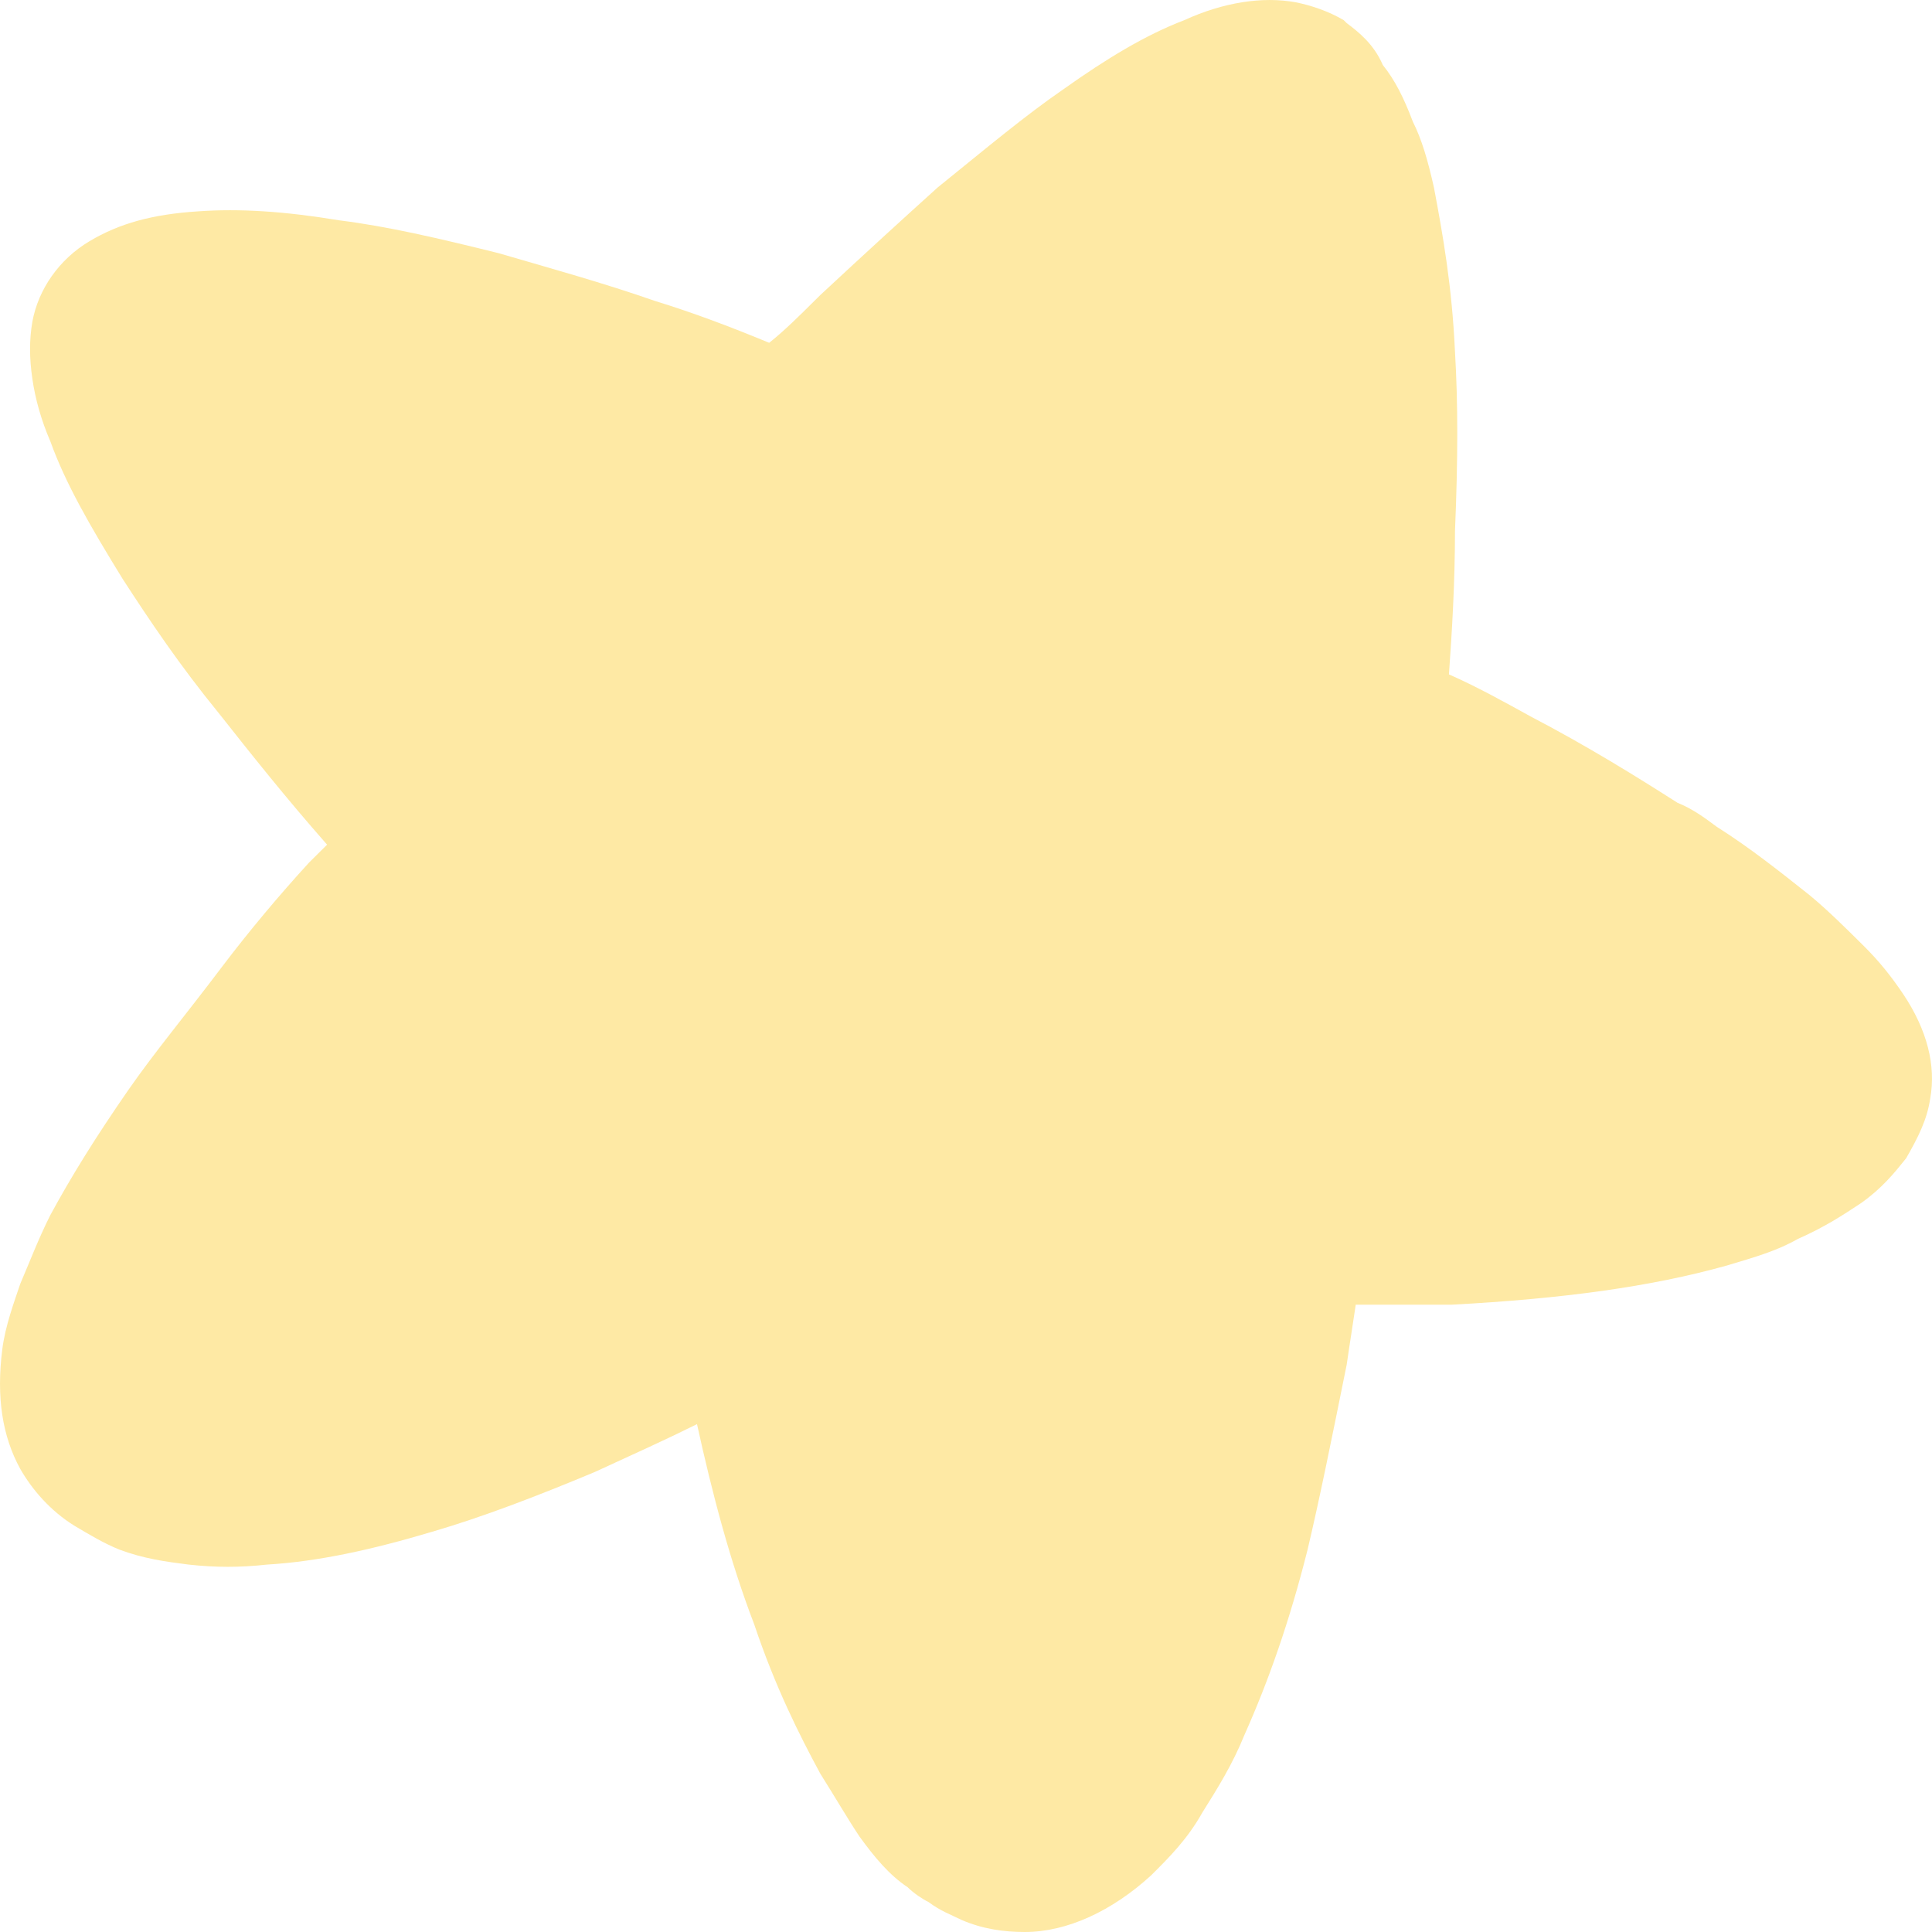 <svg width="30" height="30" viewBox="0 0 30 30" fill="none" xmlns="http://www.w3.org/2000/svg">
<path d="M20.912 0.359L20.865 0.313C20.631 0.174 20.351 0.081 20.117 0.035C19.604 -0.058 18.997 0.035 18.39 0.313C17.782 0.545 17.175 0.916 16.521 1.38C15.914 1.797 15.307 2.308 14.56 2.911C14.046 3.375 13.486 3.885 12.738 4.581L12.645 4.673C12.412 4.905 12.178 5.137 11.944 5.323C11.384 5.091 10.777 4.859 10.17 4.673C9.376 4.395 8.535 4.163 7.741 3.931C6.807 3.699 6.013 3.514 5.266 3.421C4.425 3.282 3.725 3.235 3.071 3.282C2.37 3.328 1.856 3.467 1.389 3.746C0.922 4.024 0.595 4.488 0.502 4.998C0.455 5.276 0.455 5.555 0.502 5.879C0.549 6.204 0.642 6.529 0.782 6.854C1.016 7.503 1.389 8.152 1.903 8.987C2.324 9.637 2.791 10.332 3.398 11.075C3.911 11.724 4.425 12.373 5.079 13.116L4.939 13.255L4.799 13.394C4.332 13.904 3.865 14.461 3.444 15.017C2.884 15.76 2.417 16.316 1.997 16.919C1.483 17.661 1.109 18.264 0.782 18.867C0.595 19.238 0.455 19.61 0.315 19.934C0.222 20.213 0.082 20.584 0.035 20.955C-0.058 21.697 0.035 22.3 0.315 22.81C0.502 23.135 0.782 23.46 1.156 23.692C1.389 23.831 1.623 23.97 1.856 24.063C2.23 24.202 2.557 24.248 2.931 24.295C3.351 24.341 3.725 24.341 4.145 24.295C4.939 24.248 5.78 24.063 6.714 23.784C7.508 23.552 8.348 23.228 9.236 22.857C9.843 22.578 10.357 22.346 10.823 22.114C11.057 23.181 11.337 24.248 11.711 25.222C12.038 26.196 12.412 26.939 12.738 27.542C12.972 27.913 13.159 28.237 13.345 28.516C13.579 28.84 13.813 29.119 14.093 29.304C14.186 29.397 14.326 29.49 14.42 29.536C14.607 29.675 14.747 29.722 14.934 29.814C15.26 29.954 15.587 30 15.914 30C16.568 30 17.269 29.675 17.876 29.119C18.156 28.84 18.436 28.562 18.67 28.145C18.903 27.773 19.137 27.402 19.324 26.939C19.697 26.104 20.024 25.176 20.304 24.063C20.491 23.274 20.678 22.346 20.912 21.187C20.958 20.862 21.005 20.584 21.052 20.259C21.519 20.259 22.032 20.259 22.546 20.259C24.274 20.166 25.629 19.981 26.796 19.656C27.263 19.517 27.59 19.424 27.917 19.238C28.337 19.053 28.618 18.867 28.898 18.682C29.225 18.45 29.412 18.218 29.598 17.986C29.785 17.661 29.925 17.383 29.972 17.058C30.065 16.548 29.925 15.992 29.552 15.435C29.365 15.157 29.178 14.925 28.945 14.693C28.664 14.414 28.384 14.136 28.104 13.904C27.637 13.533 27.17 13.162 26.656 12.837C26.469 12.698 26.282 12.559 26.049 12.466C25.395 12.049 24.648 11.585 23.76 11.121C23.34 10.889 22.92 10.657 22.499 10.472C22.546 9.822 22.593 9.034 22.593 8.245C22.64 7.132 22.64 6.25 22.593 5.462C22.546 4.441 22.406 3.653 22.266 2.911C22.172 2.493 22.079 2.169 21.939 1.89C21.799 1.519 21.659 1.241 21.472 1.009C21.332 0.684 21.098 0.499 20.912 0.359Z" fill="#FEE9A4"/>
</svg>
